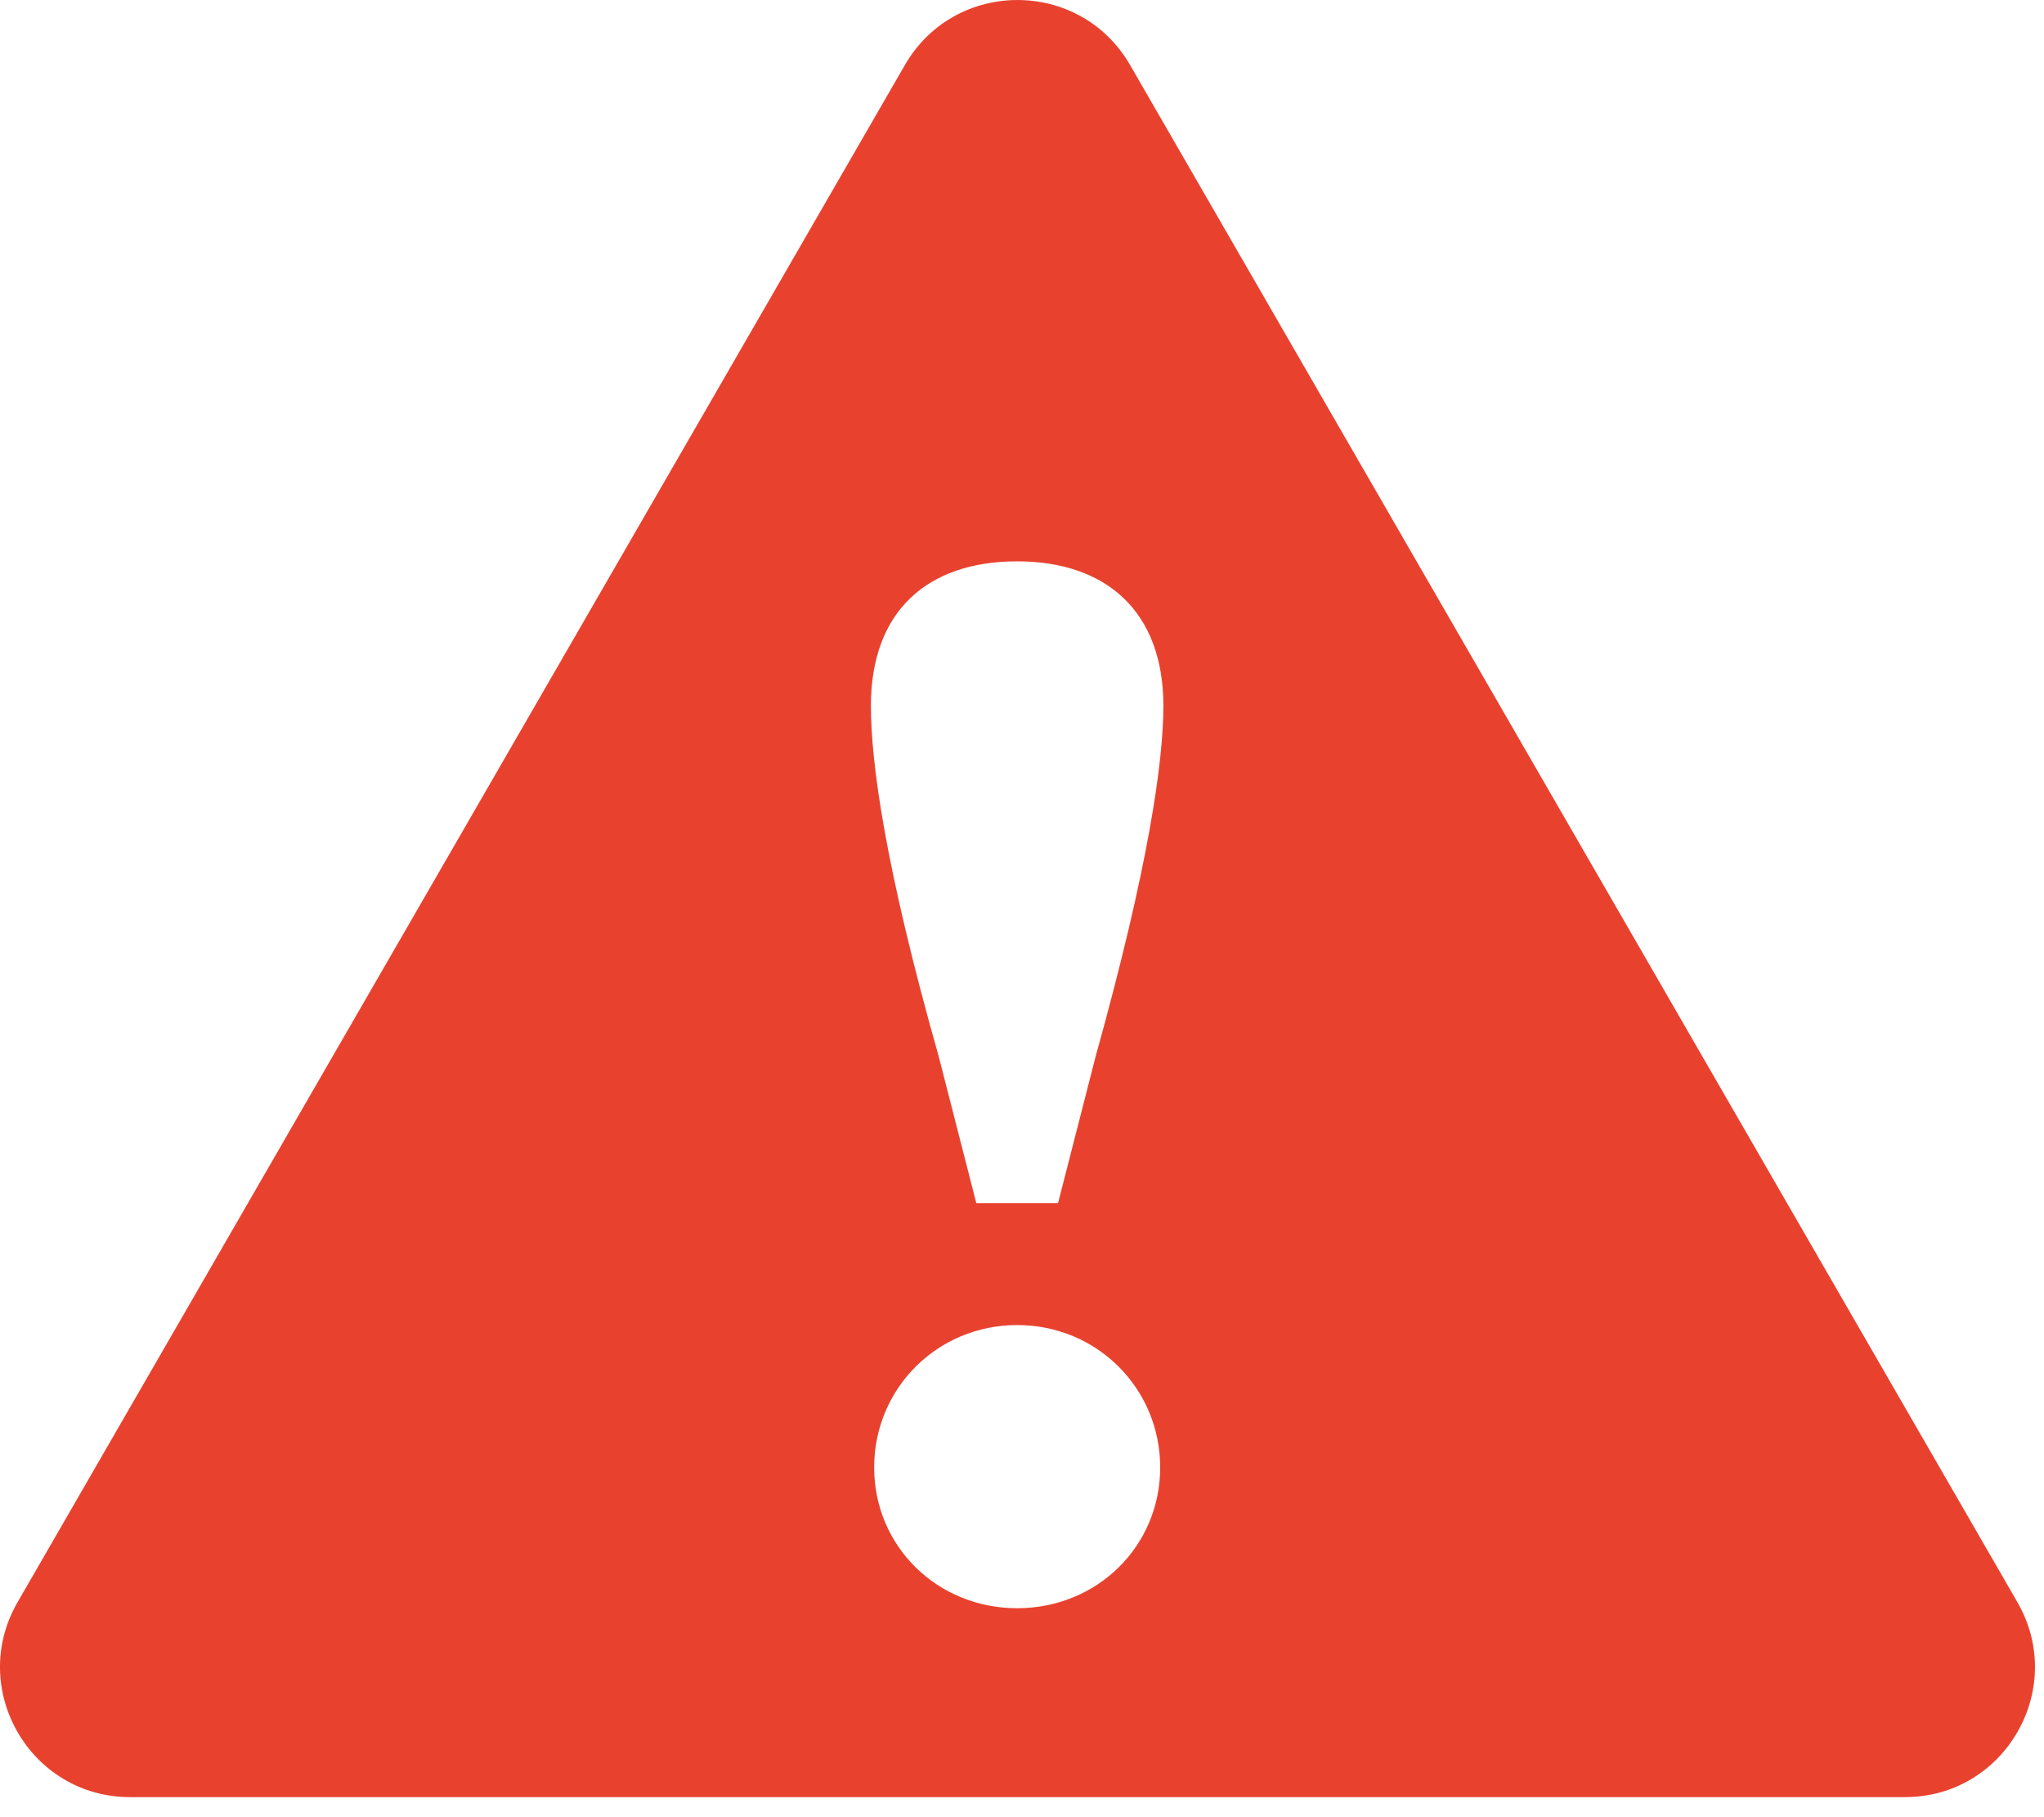 <?xml version="1.0" encoding="UTF-8" standalone="no"?><!DOCTYPE svg PUBLIC "-//W3C//DTD SVG 1.1//EN" "http://www.w3.org/Graphics/SVG/1.1/DTD/svg11.dtd"><svg width="100%" height="100%" viewBox="0 0 36 32" version="1.1" xmlns="http://www.w3.org/2000/svg" xmlns:xlink="http://www.w3.org/1999/xlink" xml:space="preserve" xmlns:serif="http://www.serif.com/" style="fill-rule:evenodd;clip-rule:evenodd;stroke-linejoin:round;stroke-miterlimit:1.414;"><g id="logo"><path d="M19.297,18.603l-0.662,2.583l-1.44,0l-0.662,-2.583c-0.955,-3.371 -1.194,-5.195 -1.194,-6.174c0,-1.668 0.996,-2.544 2.576,-2.544c1.561,0 2.575,0.876 2.575,2.544c0,0.979 -0.258,2.823 -1.193,6.174m-1.382,9.717c-1.412,0 -2.519,-1.094 -2.519,-2.48c0,-1.384 1.107,-2.506 2.519,-2.506c1.412,0 2.519,1.122 2.519,2.506c0,1.386 -1.107,2.48 -2.519,2.48m17.616,-0.107l-15.628,-27.069c-0.881,-1.525 -3.084,-1.525 -3.965,0l-15.628,27.069c-0.881,1.526 0.22,3.434 1.982,3.434l31.257,0c1.762,0 2.863,-1.908 1.982,-3.434" style="fill:#e8422f;fill-rule:nonzero;"/></g></svg>
